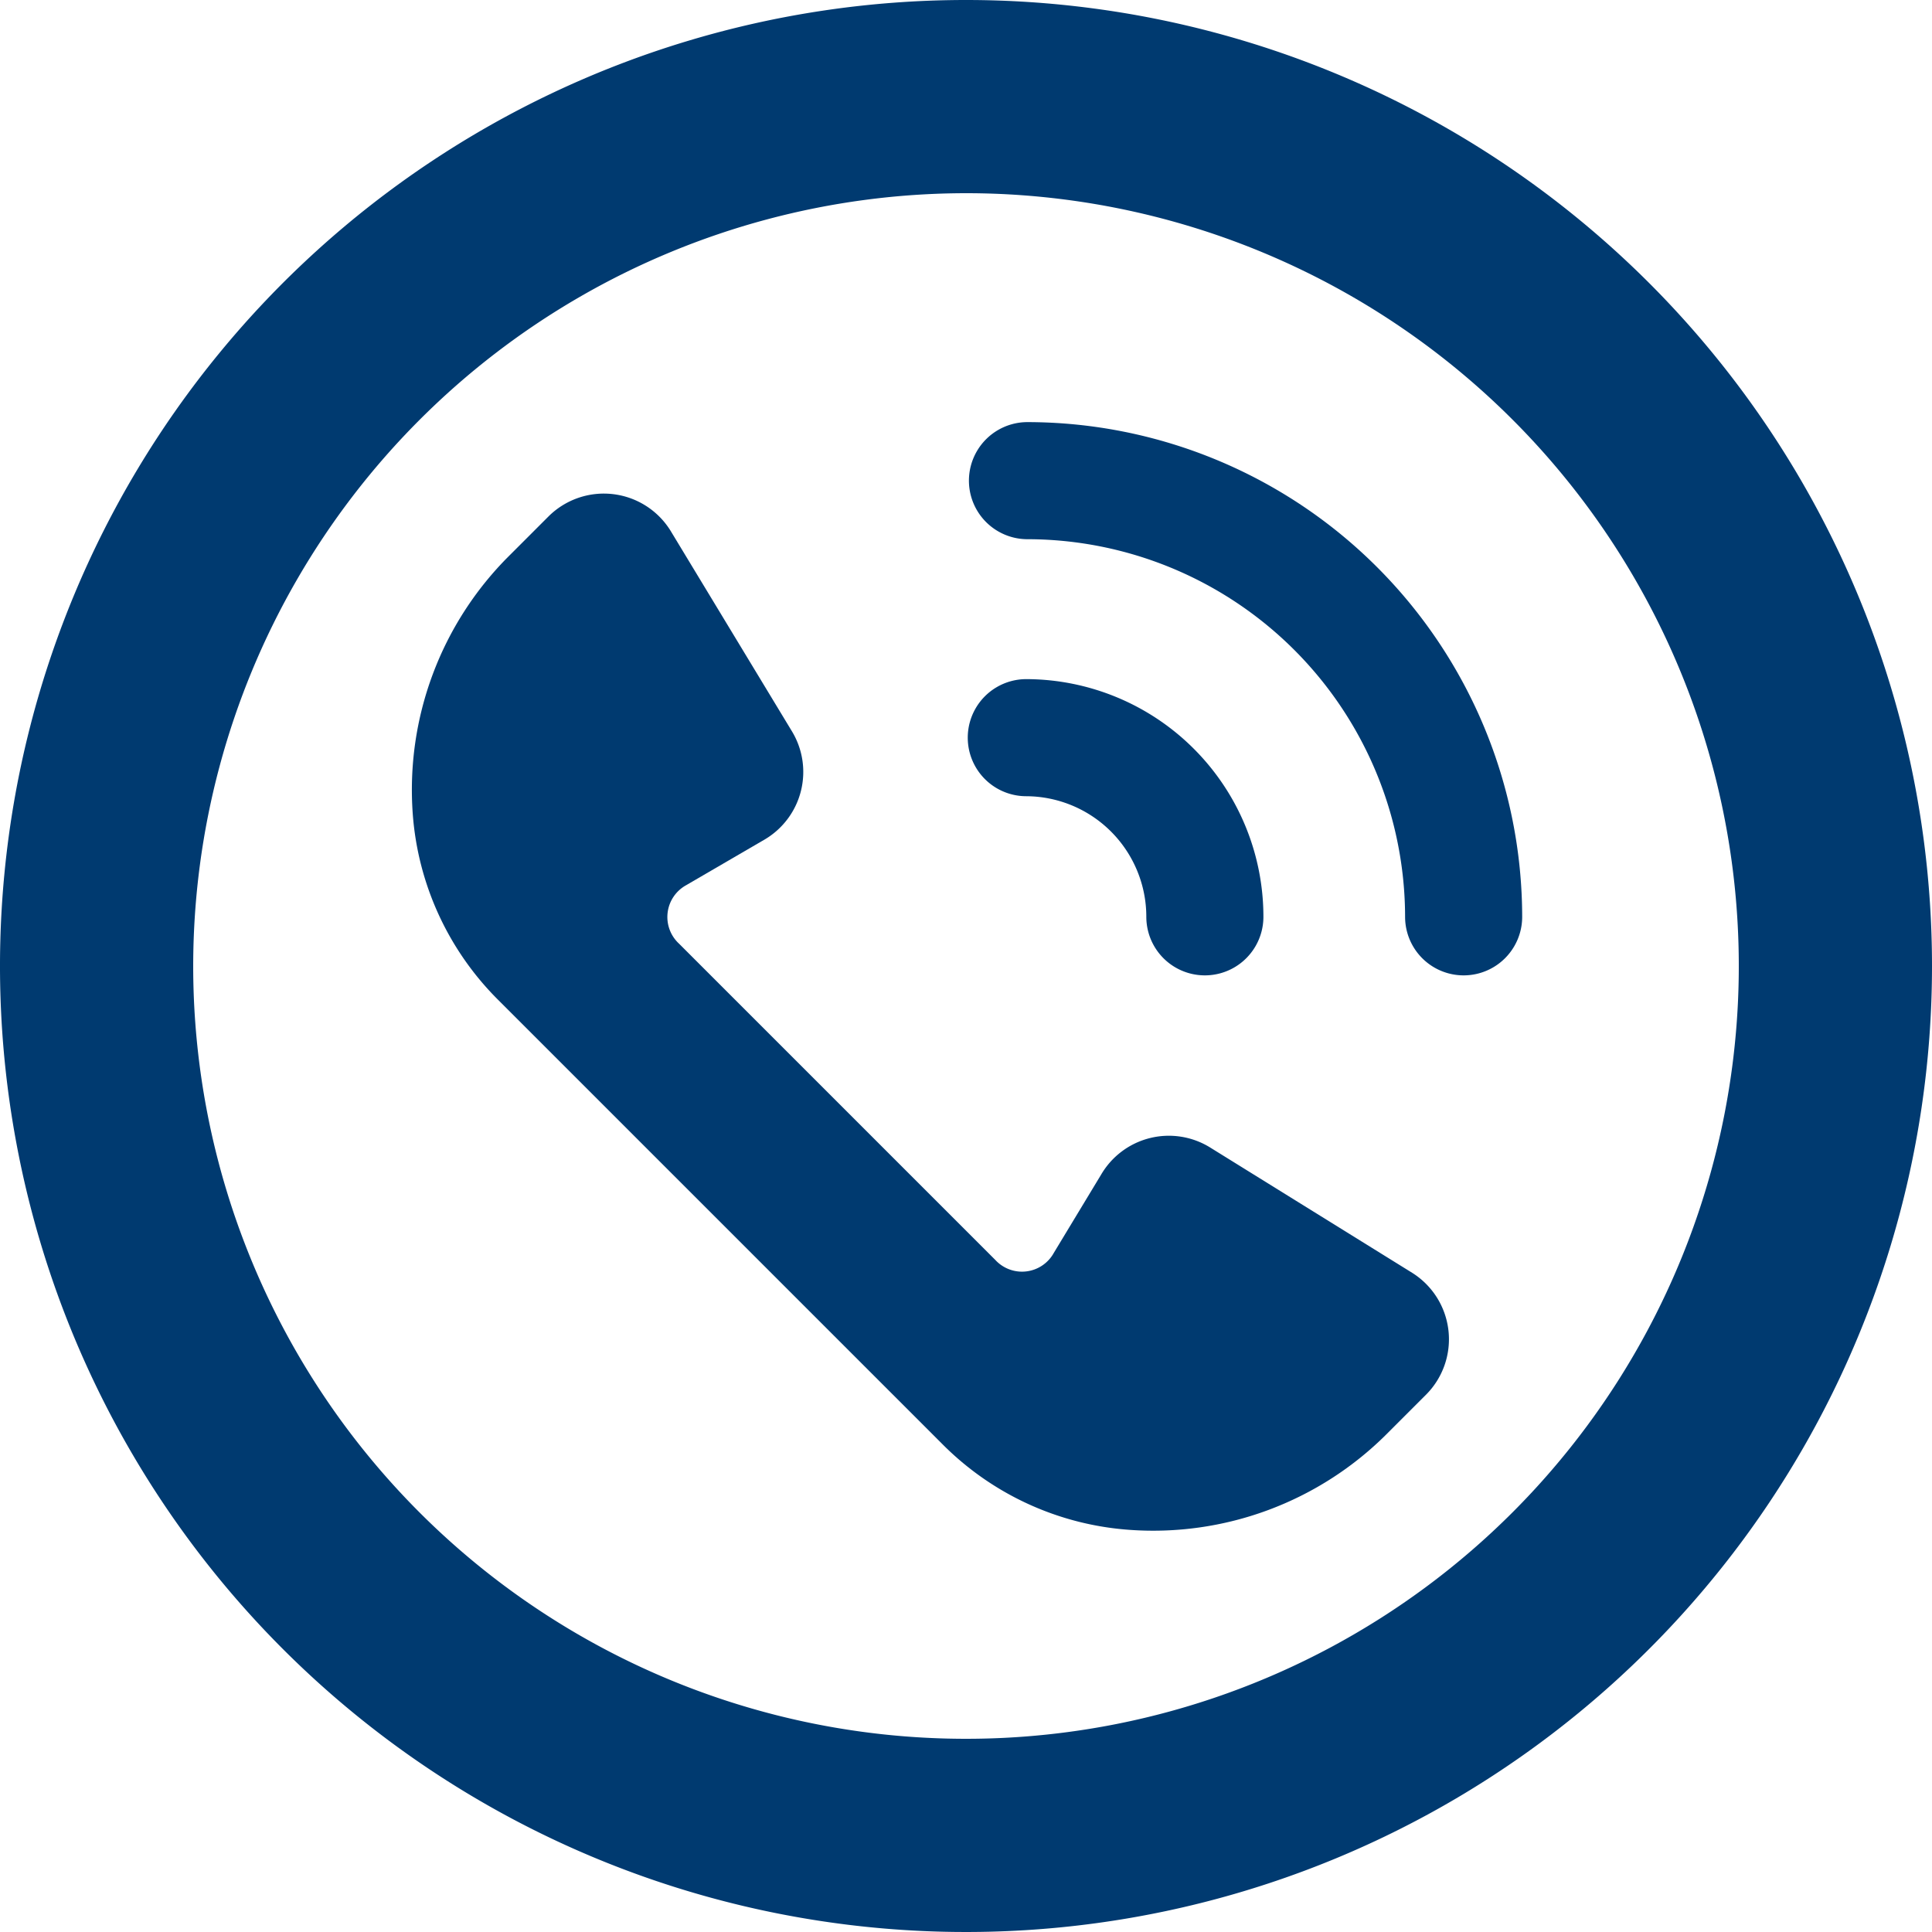 <svg xmlns="http://www.w3.org/2000/svg" viewBox="0 0 33 33"><defs><style>.icon-contact2-1{fill:#003a70;}</style></defs><title>Artboard 26</title><path class="icon-contact2-1" d="M16.5,3.3A13.2,13.2,0,1,1,3.3,16.5,13.21,13.21,0,0,1,16.5,3.3m0-3.3A16.5,16.5,0,1,0,33,16.5,16.5,16.5,0,0,0,16.5,0Z"/><path class="icon-contact2-1" d="M17.52,13.6a2.06,2.06,0,0,1,2.06,2.06,1,1,0,1,0,2,0,4.06,4.06,0,0,0-4.05-4.06,1,1,0,1,0,0,2Z"/><path class="icon-contact2-1" d="M17.52,9.21A6.46,6.46,0,0,1,24,15.66a1,1,0,1,0,2,0,8.46,8.46,0,0,0-8.45-8.45,1,1,0,1,0,0,2Z"/><path class="icon-contact2-1" d="M19.28,26.13a5.64,5.64,0,0,0,4.41-1.64l.67-.67a1.34,1.34,0,0,0-.24-2.08L20.67,19.6a1.34,1.34,0,0,0-1.86.46L18,21.4a.62.62,0,0,1-1,.12l-5.4-5.4a.62.62,0,0,1,.12-1l1.34-.78a1.34,1.34,0,0,0,.46-1.86L11.45,9.06a1.34,1.34,0,0,0-2.08-.24l-.67.67A5.64,5.64,0,0,0,7.05,13.9a5,5,0,0,0,1.46,3.18l7.59,7.59A5,5,0,0,0,19.28,26.13Z"/></svg>
